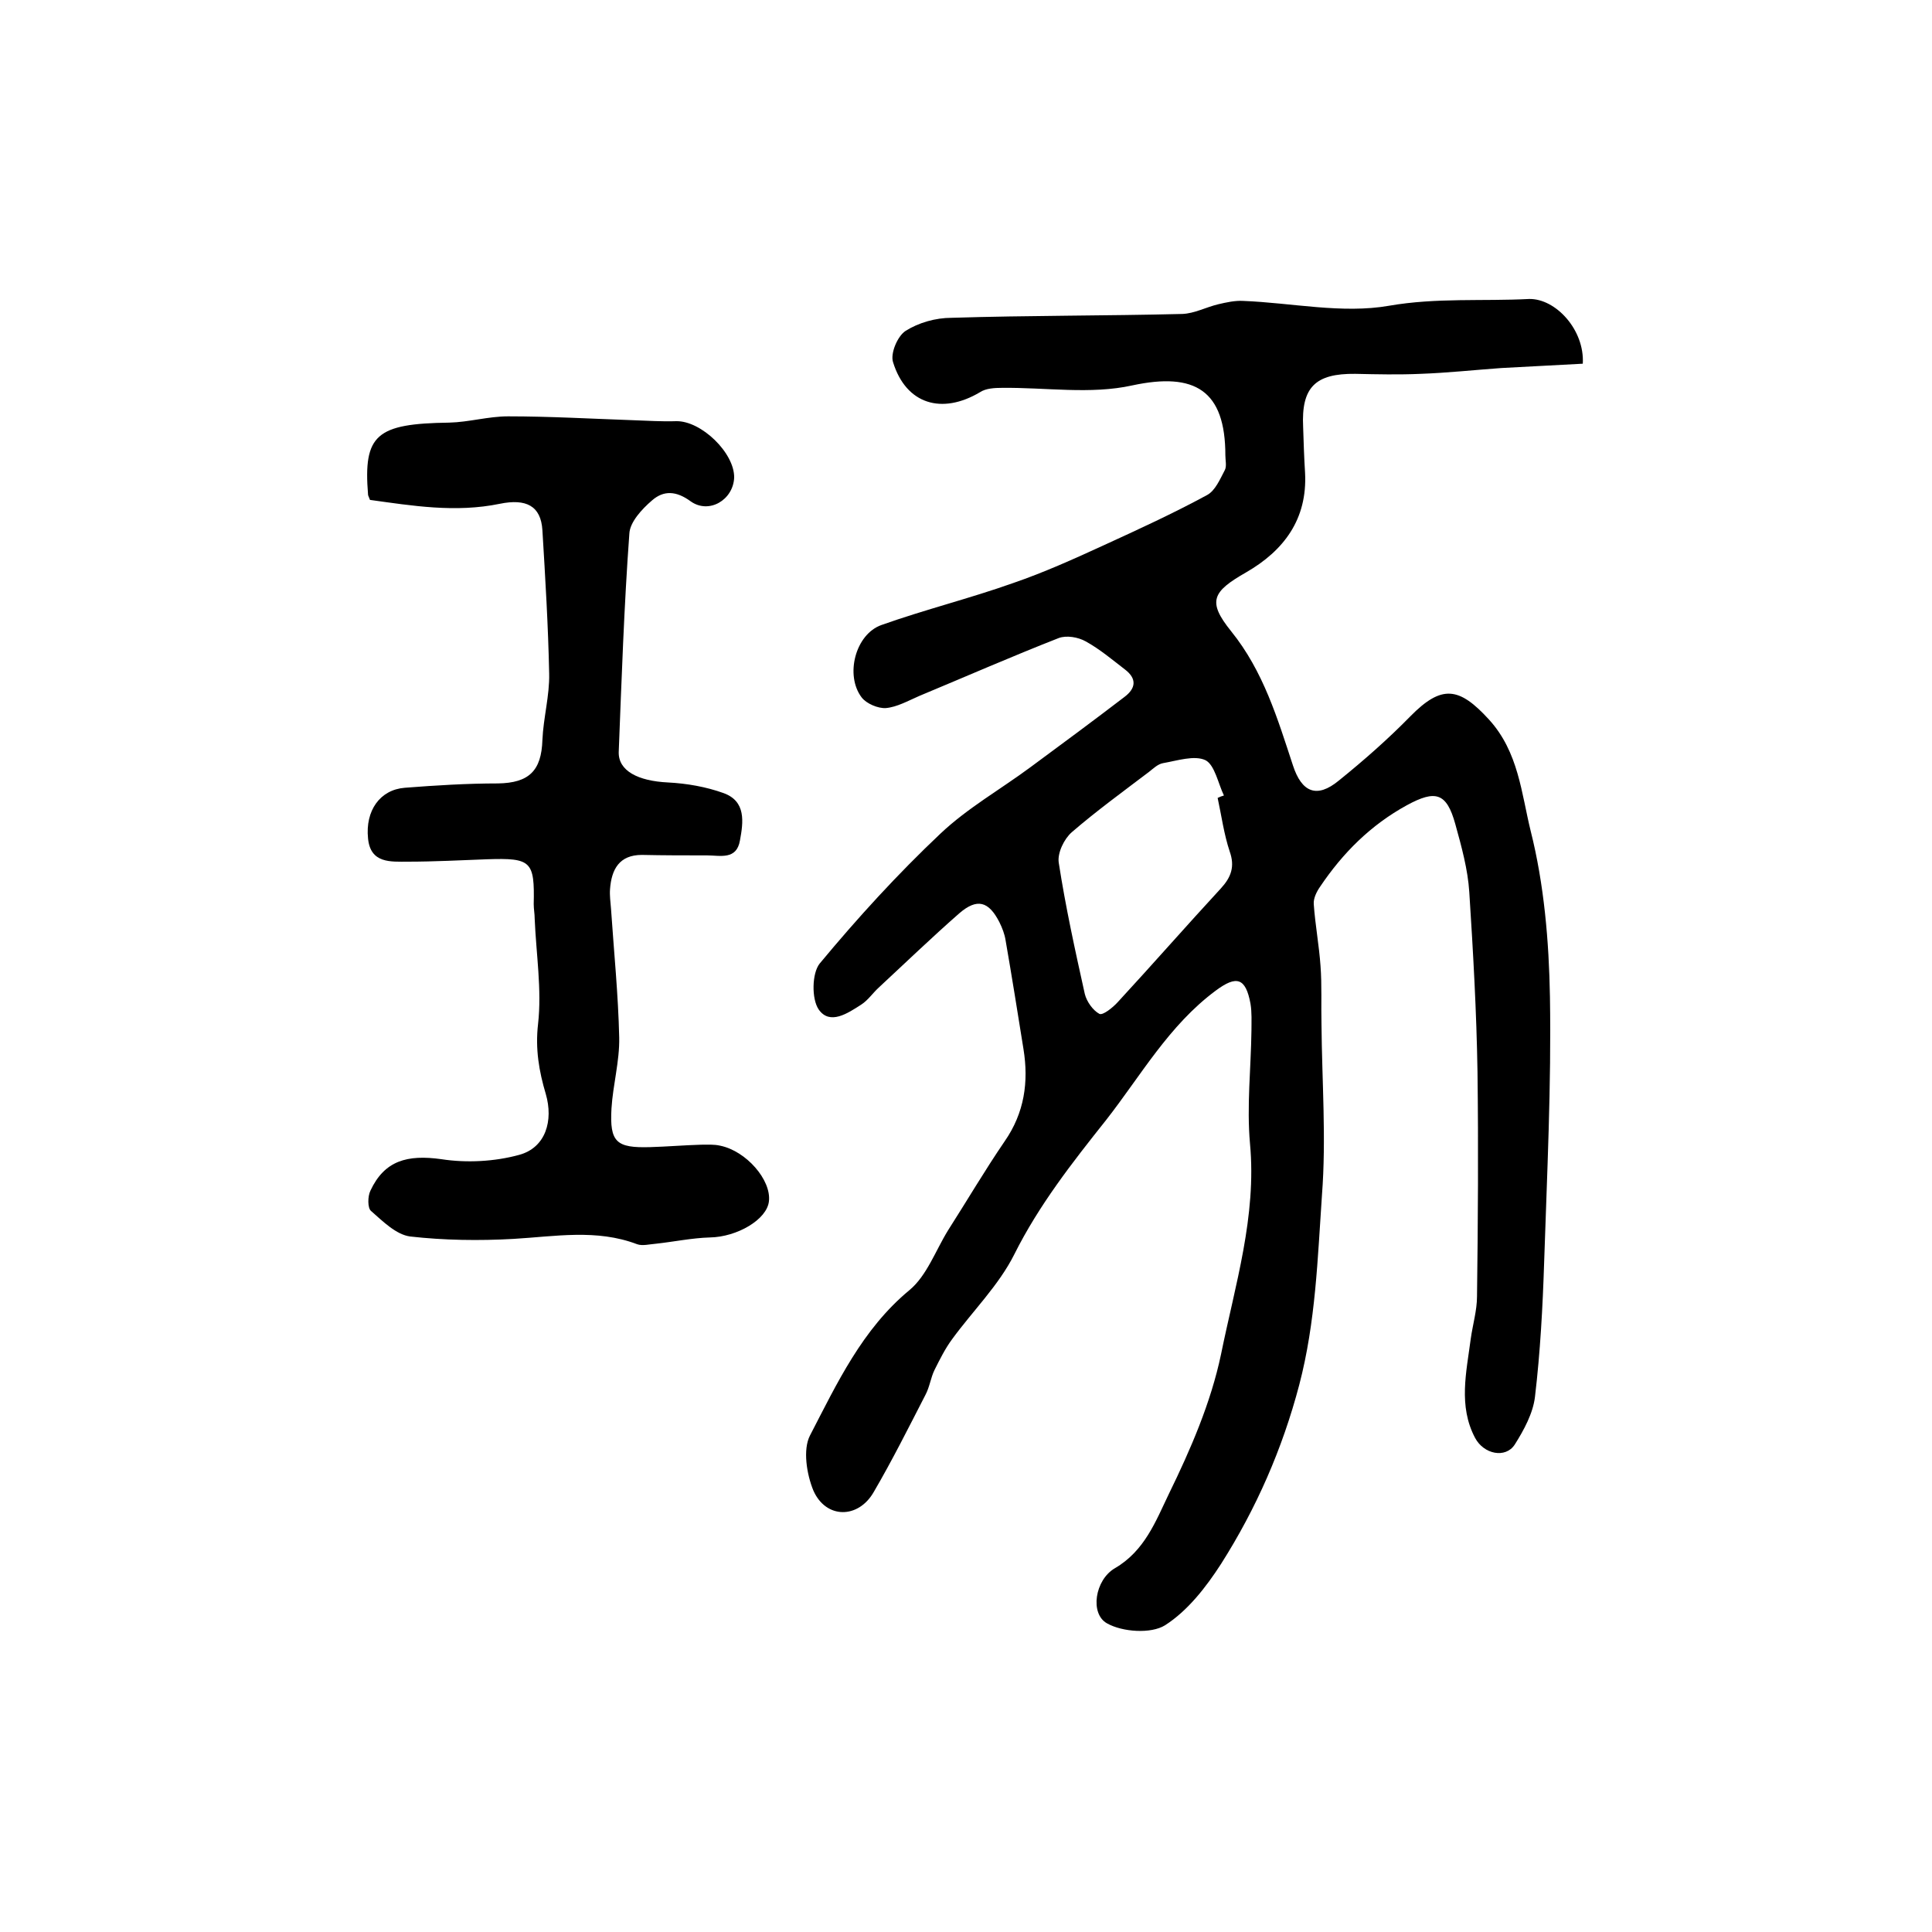 <?xml version="1.0" encoding="utf-8"?>
<!-- Generator: Adobe Illustrator 22.0.0, SVG Export Plug-In . SVG Version: 6.00 Build 0)  -->
<svg version="1.1" id="图层_1" xmlns="http://www.w3.org/2000/svg" xmlns:xlink="http://www.w3.org/1999/xlink" x="0px" y="0px"
	 viewBox="0 0 400 400" style="enable-background:new 0 0 400 400;" xml:space="preserve">
<style type="text/css">
	.st0{fill:#FFFFFF;}
</style>
<g>
	
	<path d="M327.7,75.3c-5.6,0.3-11.3,0.6-16.9,0.9c-5.6,0.4-11.1,1-16.7,1.2c-4.5,0.2-9,0.1-13.5,0c-8.3-0.1-11.2,2.8-10.8,11
		c0.1,3.2,0.2,6.3,0.4,9.5c0.5,9.6-4.4,16.1-12.2,20.6c-7,4-8.1,6-3.1,12.2c6.7,8.3,9.6,18.1,12.8,27.8c1.8,5.5,4.9,6.9,9.5,3.1
		c5.2-4.2,10.2-8.6,14.8-13.3c6.5-6.6,10.1-6.1,16.3,0.7c6.1,6.7,6.7,15.3,8.6,23c2.8,11.1,3.8,22.9,4,34.4
		c0.3,18.3-0.6,36.6-1.2,54.9c-0.3,9.3-0.8,18.6-1.9,27.9c-0.4,3.4-2.3,6.9-4.2,9.9c-1.9,2.9-6.4,2-8.2-1.4
		c-3.5-6.6-1.8-13.6-0.9-20.5c0.4-2.9,1.3-5.9,1.3-8.8c0.2-15.5,0.3-31,0.1-46.5c-0.2-12.4-0.9-24.8-1.7-37.2
		c-0.3-4.7-1.6-9.4-2.9-14.1c-1.8-6.5-4.1-7.1-10-3.9c-7.5,4.1-13.3,9.9-18,16.9c-0.7,1-1.4,2.4-1.3,3.6c0.3,4.3,1.1,8.5,1.4,12.8
		c0.3,4,0.1,8.1,0.2,12.1c0.1,11.8,1,23.6,0.1,35.3c-0.9,13.1-1.3,26.3-4.7,39.3c-3.5,13.3-8.9,25.6-16.2,37.1
		c-3.1,4.8-6.9,9.7-11.6,12.7c-2.9,1.8-8.8,1.4-12-0.4c-3.6-2-2.5-9,1.6-11.4c6.2-3.6,8.5-9.8,11.2-15.4c4.5-9.2,8.7-18.9,10.8-28.9
		c2.9-14.3,7.4-28.6,6-43.6c-0.7-7.8,0.2-15.6,0.3-23.5c0-1.8,0.1-3.7-0.2-5.5c-1-5.4-2.9-5.9-7.2-2.7c-9.7,7.2-15.5,17.6-22.7,26.8
		c-7,8.8-13.9,17.6-19,27.8c-3.2,6.4-8.6,11.7-12.9,17.6c-1.4,1.9-2.5,4.1-3.6,6.3c-0.8,1.6-1,3.5-1.9,5.2
		c-3.5,6.8-6.9,13.6-10.7,20.1c-3.2,5.6-9.9,5.6-12.5-0.3c-1.4-3.4-2.2-8.5-0.7-11.4c5.6-10.8,10.8-22,20.6-30.1
		c3.6-3,5.4-8.2,8-12.4c3.9-6.1,7.6-12.4,11.7-18.4c4.1-5.9,5-12.3,3.9-19.1c-1.2-7.5-2.4-15-3.7-22.5c-0.2-1.3-0.7-2.6-1.3-3.8
		c-2.2-4.3-4.6-5-8.3-1.8c-5.7,5-11.1,10.2-16.7,15.4c-1.2,1.1-2.2,2.6-3.6,3.5c-2.8,1.8-6.5,4.3-8.8,1c-1.5-2.2-1.4-7.5,0.2-9.5
		c7.8-9.4,16.1-18.5,25-26.9c5.6-5.3,12.5-9.2,18.7-13.8c6.5-4.8,13-9.6,19.4-14.5c2.4-1.8,2.6-3.8,0.1-5.7c-2.6-2-5.2-4.2-8.1-5.8
		c-1.6-0.9-4-1.3-5.6-0.7c-9.7,3.8-19.3,8-28.9,12c-2.3,1-4.6,2.3-6.9,2.5c-1.6,0.1-4-0.9-5-2.2c-3.5-4.6-1.3-13.1,4.1-15
		c9-3.2,18.3-5.5,27.3-8.7c6.4-2.2,12.6-5,18.7-7.8c7.2-3.3,14.4-6.6,21.4-10.4c1.7-0.9,2.7-3.3,3.7-5.2c0.4-0.8,0.1-2,0.1-3
		c0-13.5-6.3-17.3-19.3-14.5c-8.6,1.9-17.9,0.4-26.9,0.5c-1.6,0-3.4,0.1-4.6,0.9c-7.9,4.7-15.3,2.5-18-6.2c-0.6-1.8,0.9-5.4,2.6-6.5
		c2.7-1.7,6.2-2.7,9.5-2.7c15.9-0.5,31.9-0.4,47.8-0.8c2.5-0.1,4.9-1.4,7.4-2c1.7-0.4,3.5-0.8,5.2-0.7c10.1,0.4,20.5,2.7,30.2,1
		c9.8-1.7,19.4-0.9,29-1.4C322.1,61.8,328.1,68.3,327.7,75.3z M252.1,165.2c0.4-0.2,0.9-0.4,1.3-0.5c-1.2-2.5-1.9-6.3-3.8-7.3
		c-2.3-1.1-5.9,0.1-8.8,0.6c-1.1,0.2-2,1.1-2.9,1.8c-5.4,4.1-10.9,8.1-16,12.5c-1.6,1.4-3,4.3-2.7,6.3c1.4,9.1,3.4,18.2,5.4,27.2
		c0.4,1.6,1.7,3.4,3,4.1c0.7,0.4,2.8-1.3,3.8-2.4c7.2-7.8,14.2-15.8,21.4-23.6c2.1-2.3,2.9-4.5,1.8-7.6
		C253.4,172.7,252.9,168.9,252.1,165.2z"/>
	<path d="M76.6,103.5c-0.3-0.8-0.4-0.9-0.4-1.1c-1-12.4,1.7-14.7,16.8-14.9c4.1-0.1,8.1-1.3,12.2-1.3c8.6,0,17.3,0.5,25.9,0.8
		c3,0.1,5.9,0.3,8.9,0.2c5.2-0.1,12.1,6.6,12,11.7c-0.2,4.6-5.2,7.6-9,4.9c-3-2.2-5.6-2.3-8-0.2c-2.1,1.8-4.6,4.5-4.7,6.9
		c-1.1,15-1.6,30.1-2.2,45.2c-0.1,3.9,4,6,10.2,6.3c3.9,0.2,7.9,0.9,11.5,2.2c4.7,1.7,4.1,6,3.4,9.8c-0.7,4.1-4.1,3.1-6.8,3.1
		c-4.5,0-9,0-13.5-0.1c-4.7,0-6.3,3-6.6,7.1c-0.1,1.3,0.1,2.7,0.2,4c0.6,8.9,1.5,17.8,1.7,26.7c0.1,4.9-1.3,9.8-1.6,14.7
		c-0.4,7,1,8.2,8,8c3.5-0.1,7-0.4,10.5-0.5c1.3,0,2.7-0.1,4,0.2c5.4,1.1,10.6,7.1,10.1,11.5c-0.4,3.8-6.6,7.4-12.2,7.5
		c-3.7,0.1-7.5,0.9-11.2,1.3c-1.3,0.1-2.8,0.5-3.9,0.1c-8.4-3.2-17-1.6-25.6-1.1c-7.1,0.4-14.3,0.3-21.4-0.5
		c-2.9-0.4-5.6-3.1-8.1-5.3c-0.7-0.6-0.7-3-0.1-4.2c2.9-6.2,7.6-7.5,14.7-6.5c5.2,0.8,11,0.5,16.1-0.9c5.5-1.5,7.1-7.1,5.5-12.6
		c-1.4-4.7-2.2-9.3-1.6-14.5c0.8-7.1-0.4-14.5-0.7-21.8c0-1-0.2-2-0.2-3c0.2-8.9-0.5-9.6-9.6-9.3c-5.5,0.2-11,0.5-16.5,0.5
		c-3.5,0-7.7,0.4-8.2-4.8c-0.6-5.8,2.5-10.1,7.6-10.5c6.4-0.5,12.9-0.9,19.3-0.9c6.4-0.1,9-2.6,9.2-9c0.2-4.6,1.5-9.2,1.4-13.7
		c-0.2-9.9-0.8-19.8-1.4-29.7c-0.3-5.1-3.4-6.6-8.8-5.5C94.3,106.2,85.3,104.7,76.6,103.5z"/>
	
</g>
</svg>
